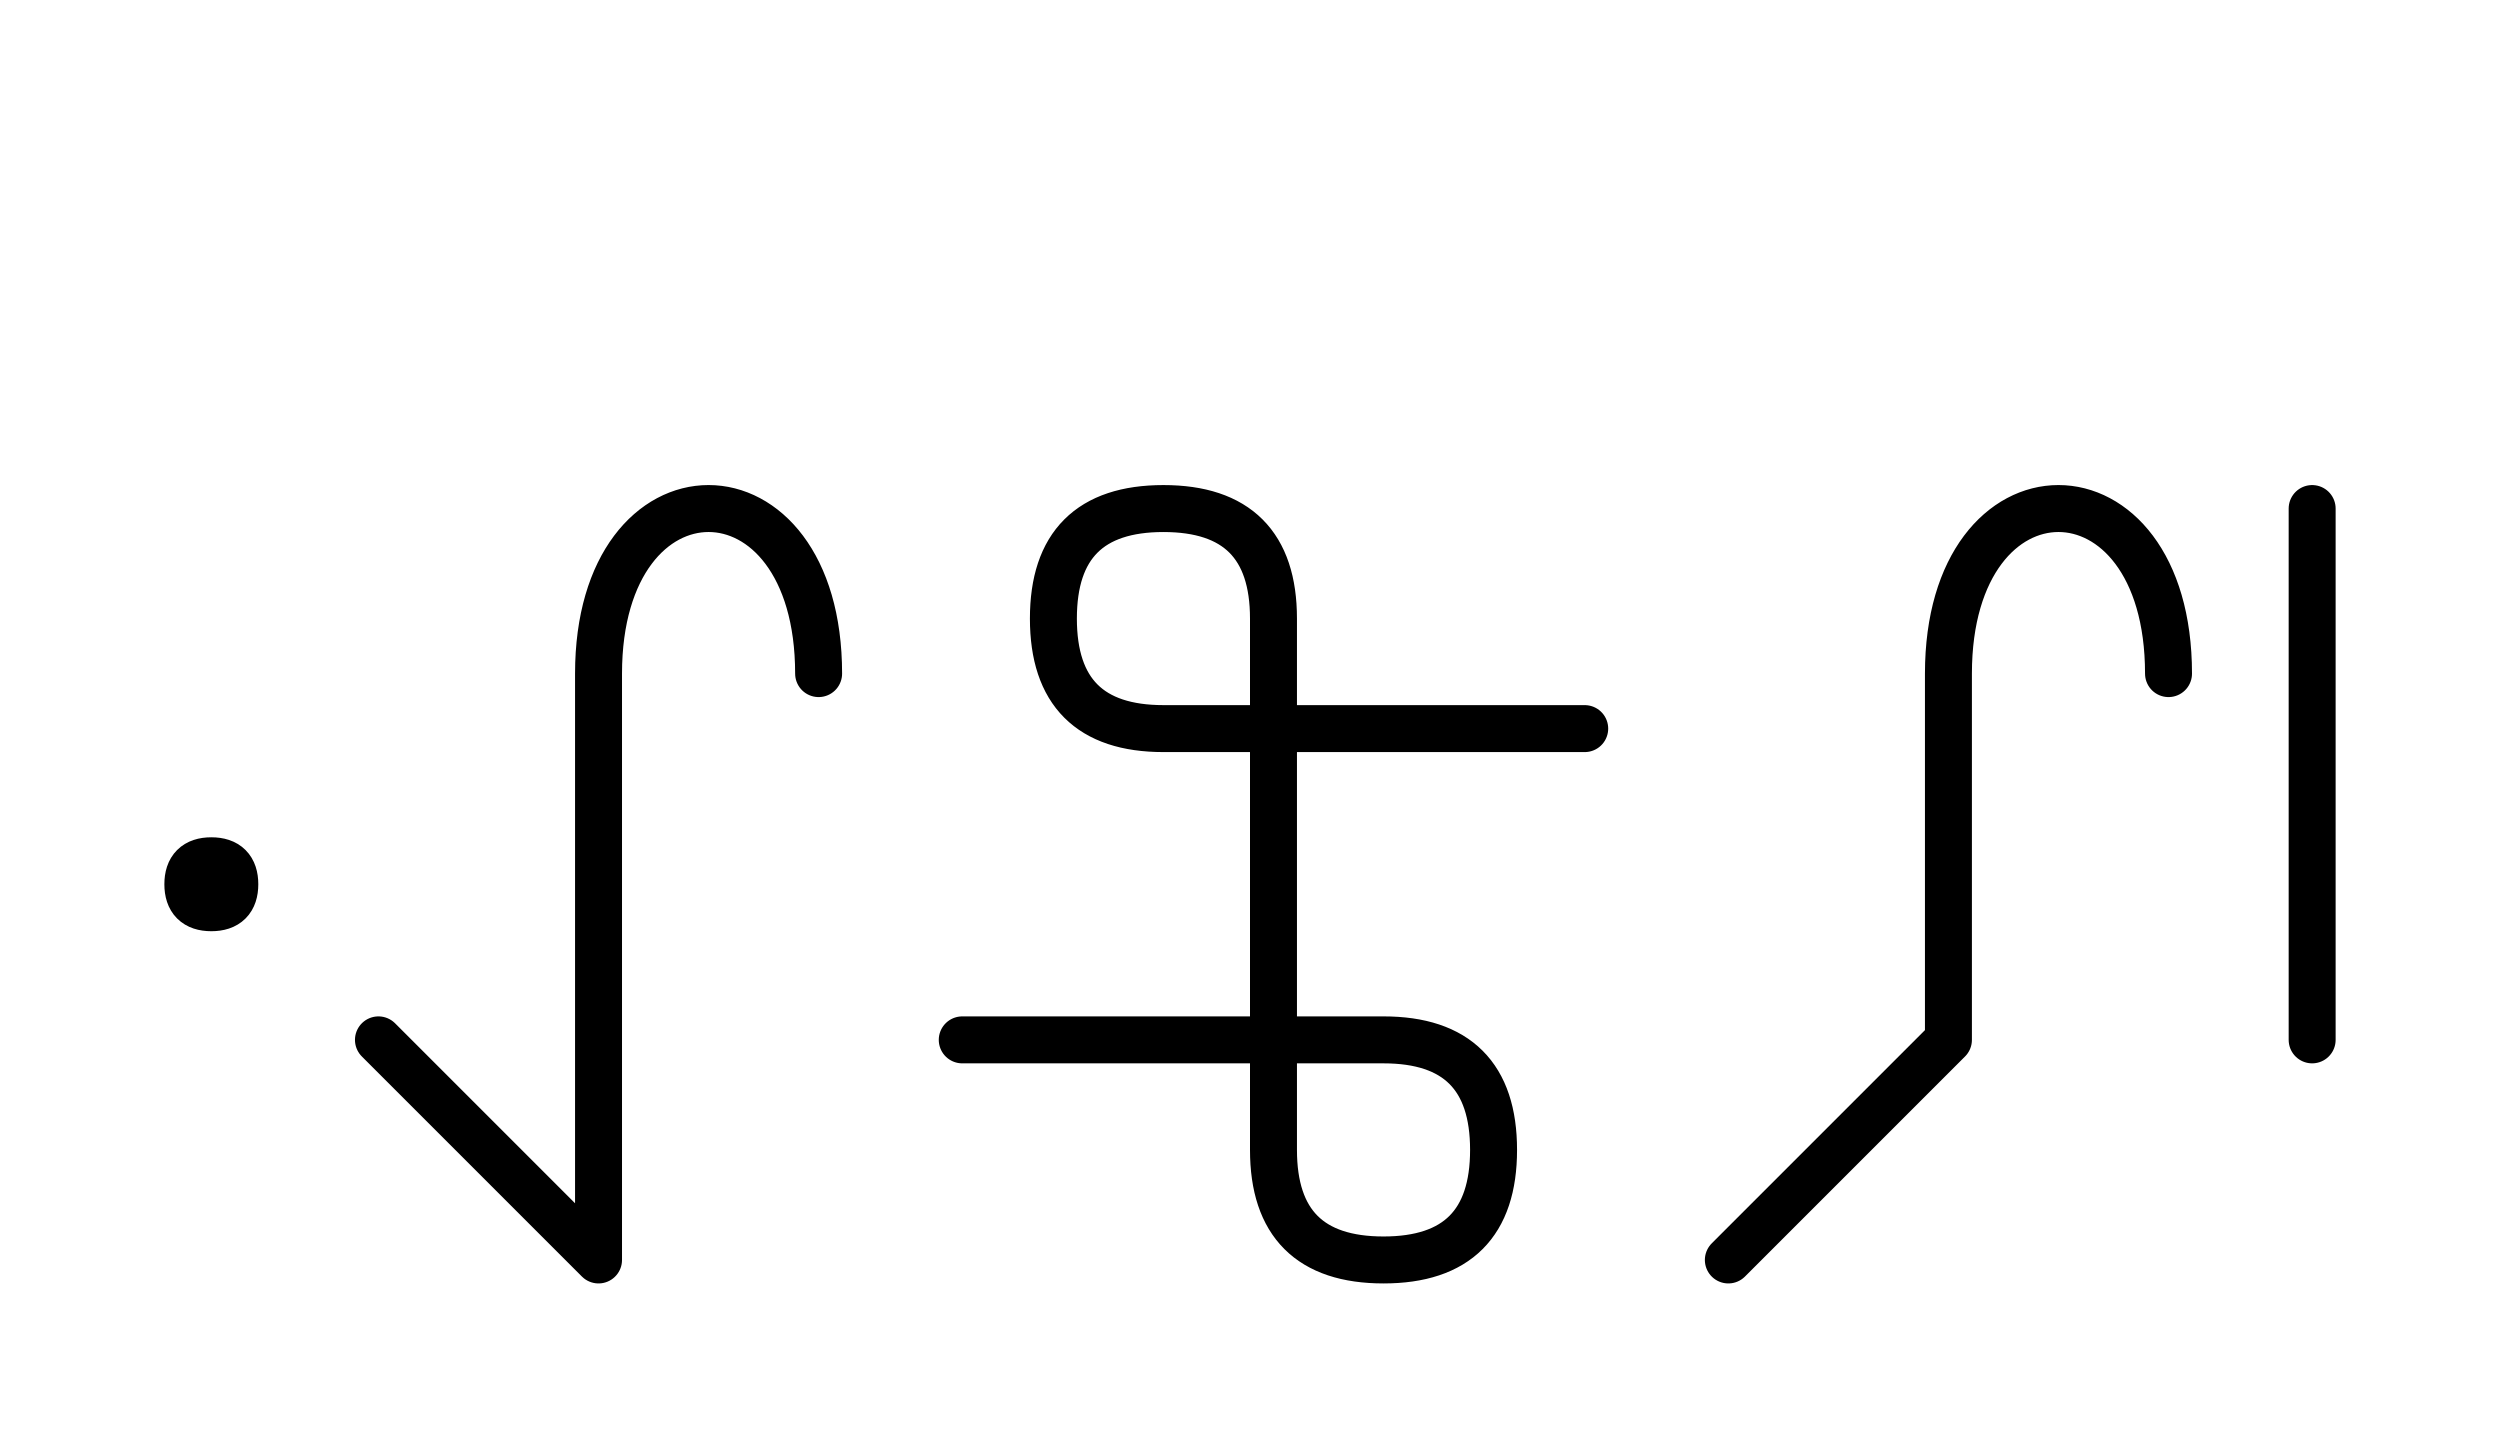 <?xml version="1.0" encoding="UTF-8"?>
<svg xmlns="http://www.w3.org/2000/svg" xmlns:xlink="http://www.w3.org/1999/xlink"
     width="66.542" height="38.536" viewBox="0 0 66.542 38.536">
<defs>
<path d="M33.896,23.536 L33.896,27.678 L33.896,16.464 Q33.896,13.536,30.967,13.536 Q28.038,13.536,28.038,16.464 Q28.038,19.393,30.967,19.393 L42.18,19.393 M33.896,23.536 L33.896,19.393 L33.896,30.607 Q33.896,33.536,36.825,33.536 Q39.754,33.536,39.754,30.607 Q39.754,27.678,36.825,27.678 L25.612,27.678 M51.861,23.536 L51.861,27.678 L51.861,17.929 C51.861,12.071,57.719,12.071,57.719,17.929 M51.861,23.536 L51.861,19.393 L51.861,27.678 L46.003,33.536 M61.542,23.536 L61.542,27.678 L61.542,13.536 M15.931,23.536 L15.931,27.678 L15.931,17.929 C15.931,12.071,21.789,12.071,21.789,17.929 M15.931,23.536 L15.931,19.393 L15.931,33.536 L10.073,27.678 M5.0,23.536 Q5.0,22.911,5.625,22.911 Q6.25,22.911,6.25,23.536 Q6.25,24.161,5.625,24.161 Q5.0,24.161,5.0,23.536" stroke="black" fill="none" stroke-width="1.25" stroke-linecap="round" stroke-linejoin="round" id="d0" />
</defs>
<use xlink:href="#d0" x="0" y="0" />
</svg>